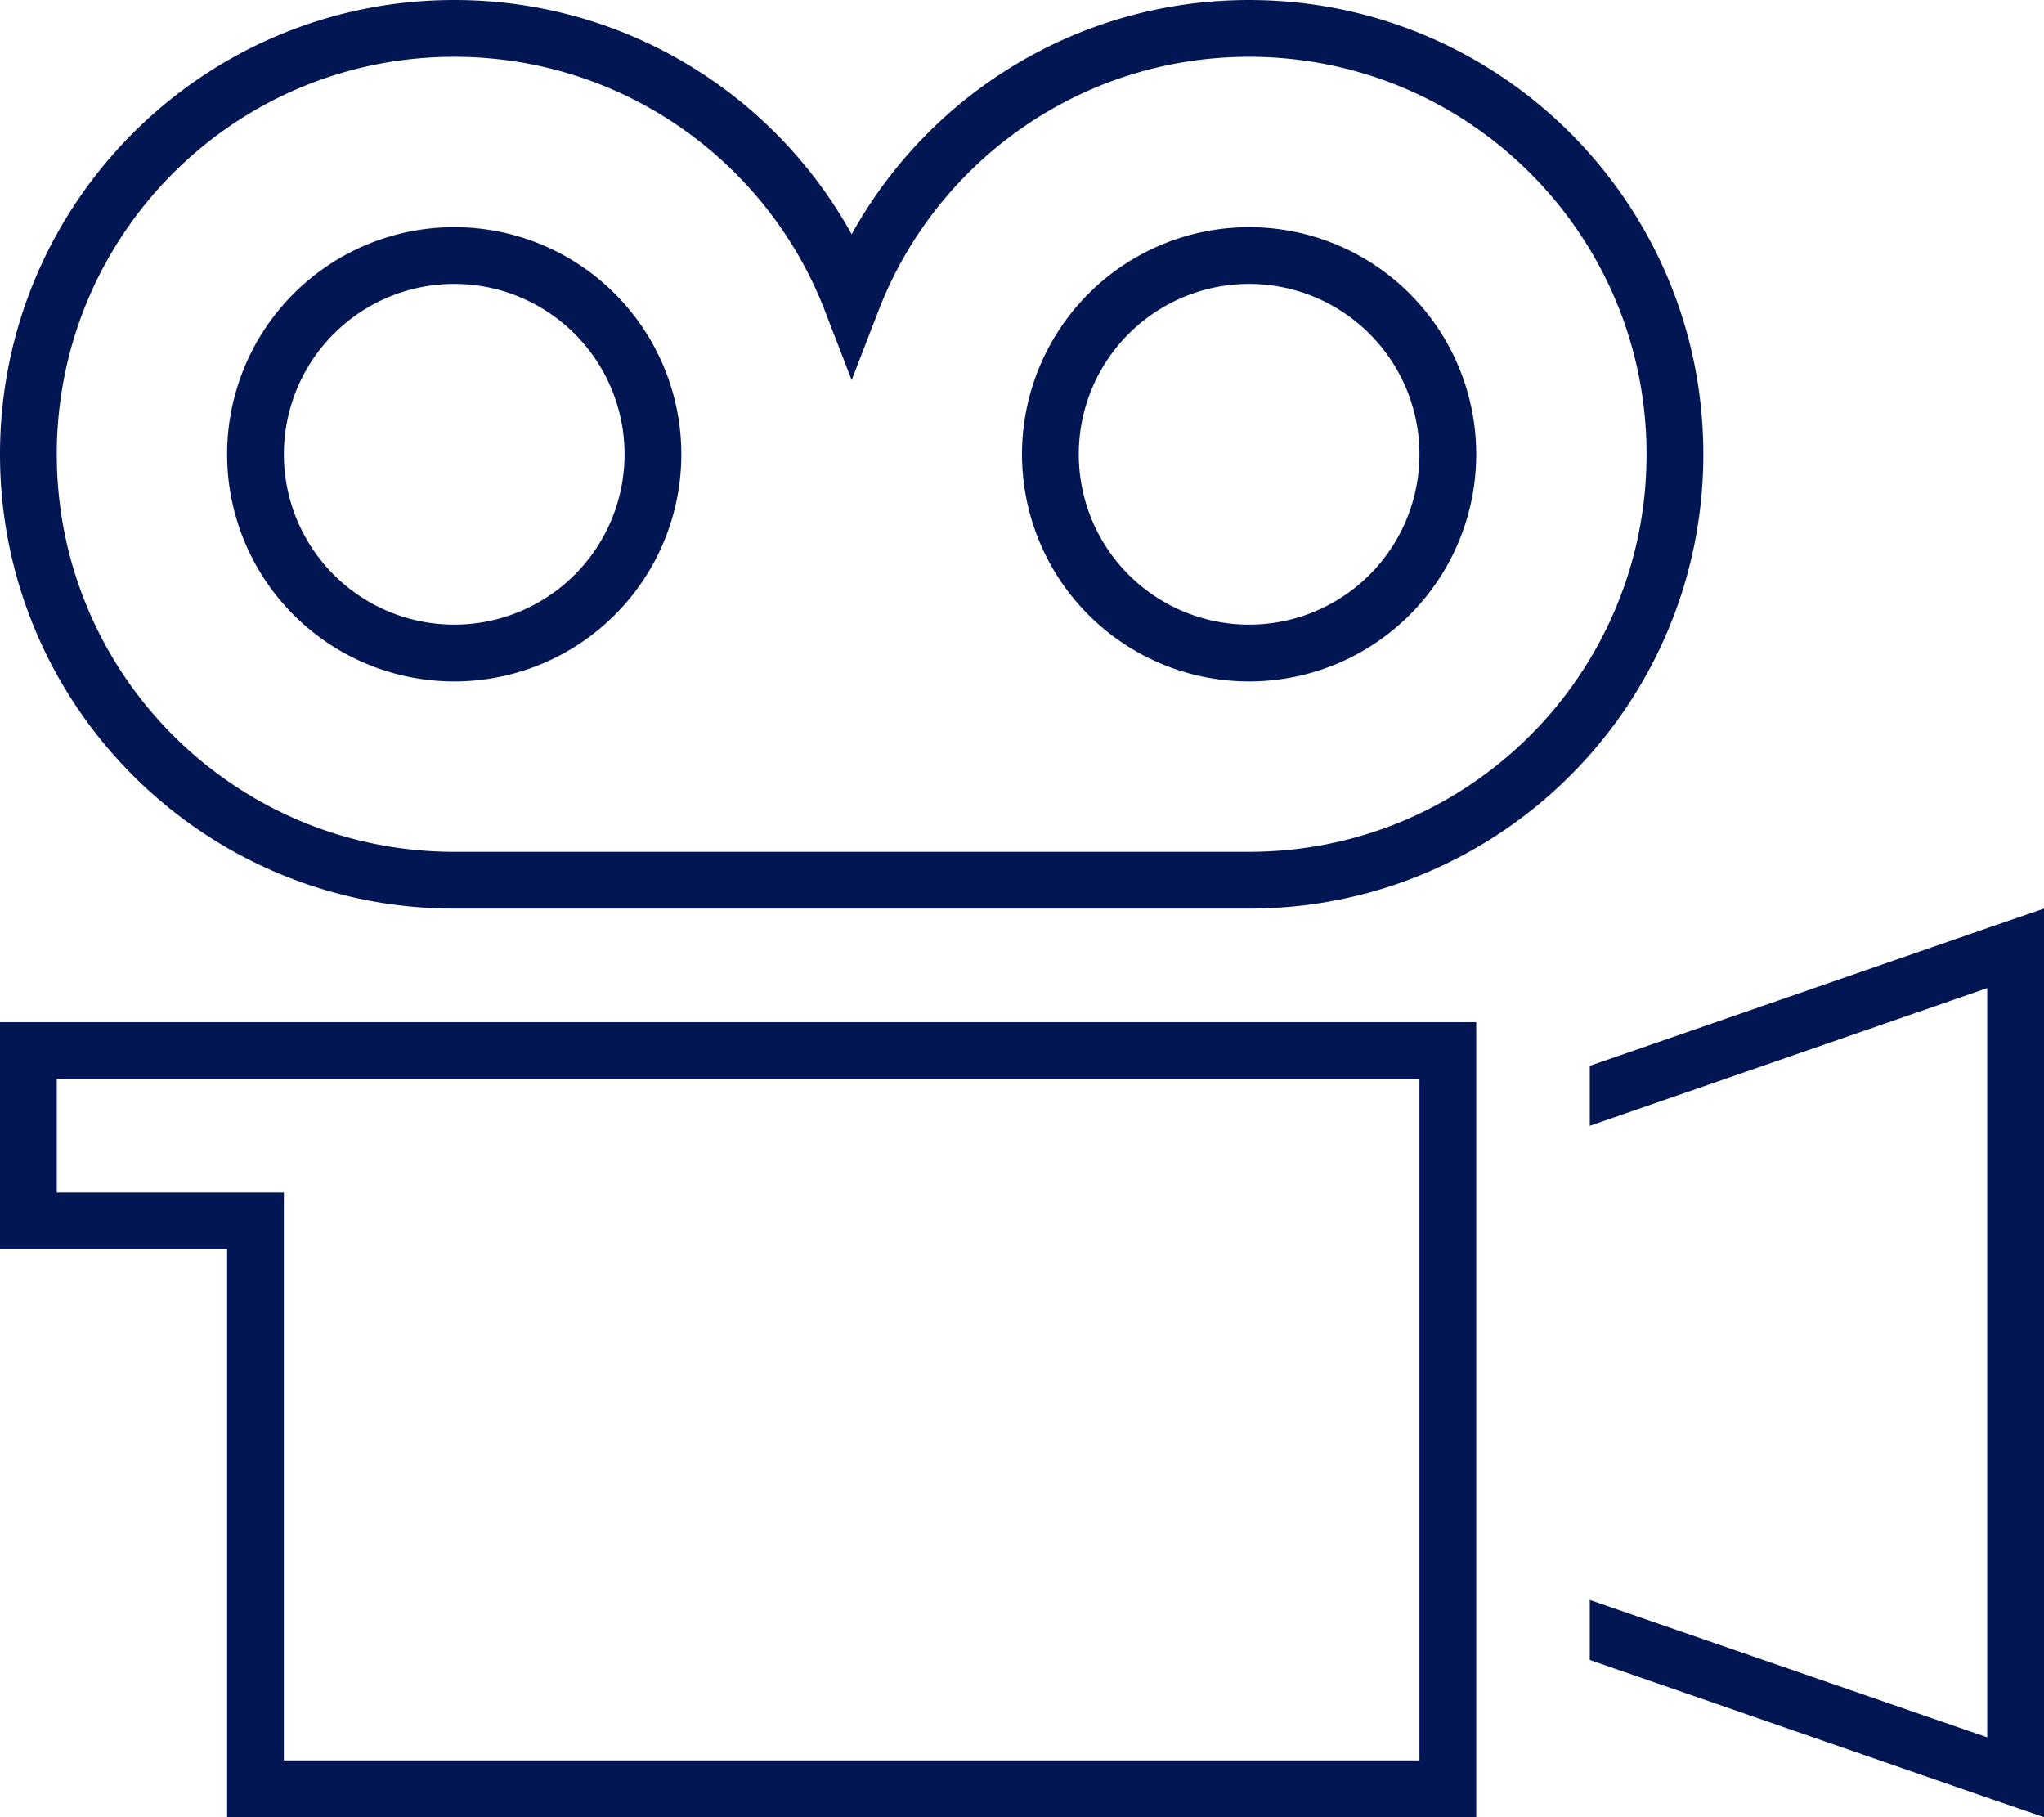 <svg xmlns="http://www.w3.org/2000/svg" viewBox="0 0 576 512"><!--!Font Awesome Pro 6.5.2 by @fontawesome - https://fontawesome.com License - https://fontawesome.com/license (Commercial License) Copyright 2024 Fonticons, Inc.--><path fill="#021654" d="M16 128C16 66.1 66.1 16 128 16c47.6 0 88.4 29.7 104.5 71.7l7.5 19.4 7.5-19.4C263.6 45.7 304.4 16 352 16c61.9 0 112 50.1 112 112s-50.1 112-112 112H128C66.1 240 16 189.9 16 128zM128 0C57.3 0 0 57.3 0 128s57.3 128 128 128H352c70.7 0 128-57.3 128-128S422.7 0 352 0c-48.2 0-90.2 26.6-112 66C218.2 26.6 176.2 0 128 0zM448 467.7l112 38.8 16 5.5V495.1 272.9 256l-16 5.5L448 300.3v16.9l112-38.8V489.5L448 450.8v16.9zM48 352H64v16V496v16H80 400h16V496 304 288H400 160 128 64 32 16 0v16 32 16H16 32 48zM16 336V304H32 64h64 32H400V496H80V352 336H64 32 16zM128 80a48 48 0 1 1 0 96 48 48 0 1 1 0-96zm0 112a64 64 0 1 0 0-128 64 64 0 1 0 0 128zm176-64a48 48 0 1 1 96 0 48 48 0 1 1 -96 0zm112 0a64 64 0 1 0 -128 0 64 64 0 1 0 128 0z"/></svg>